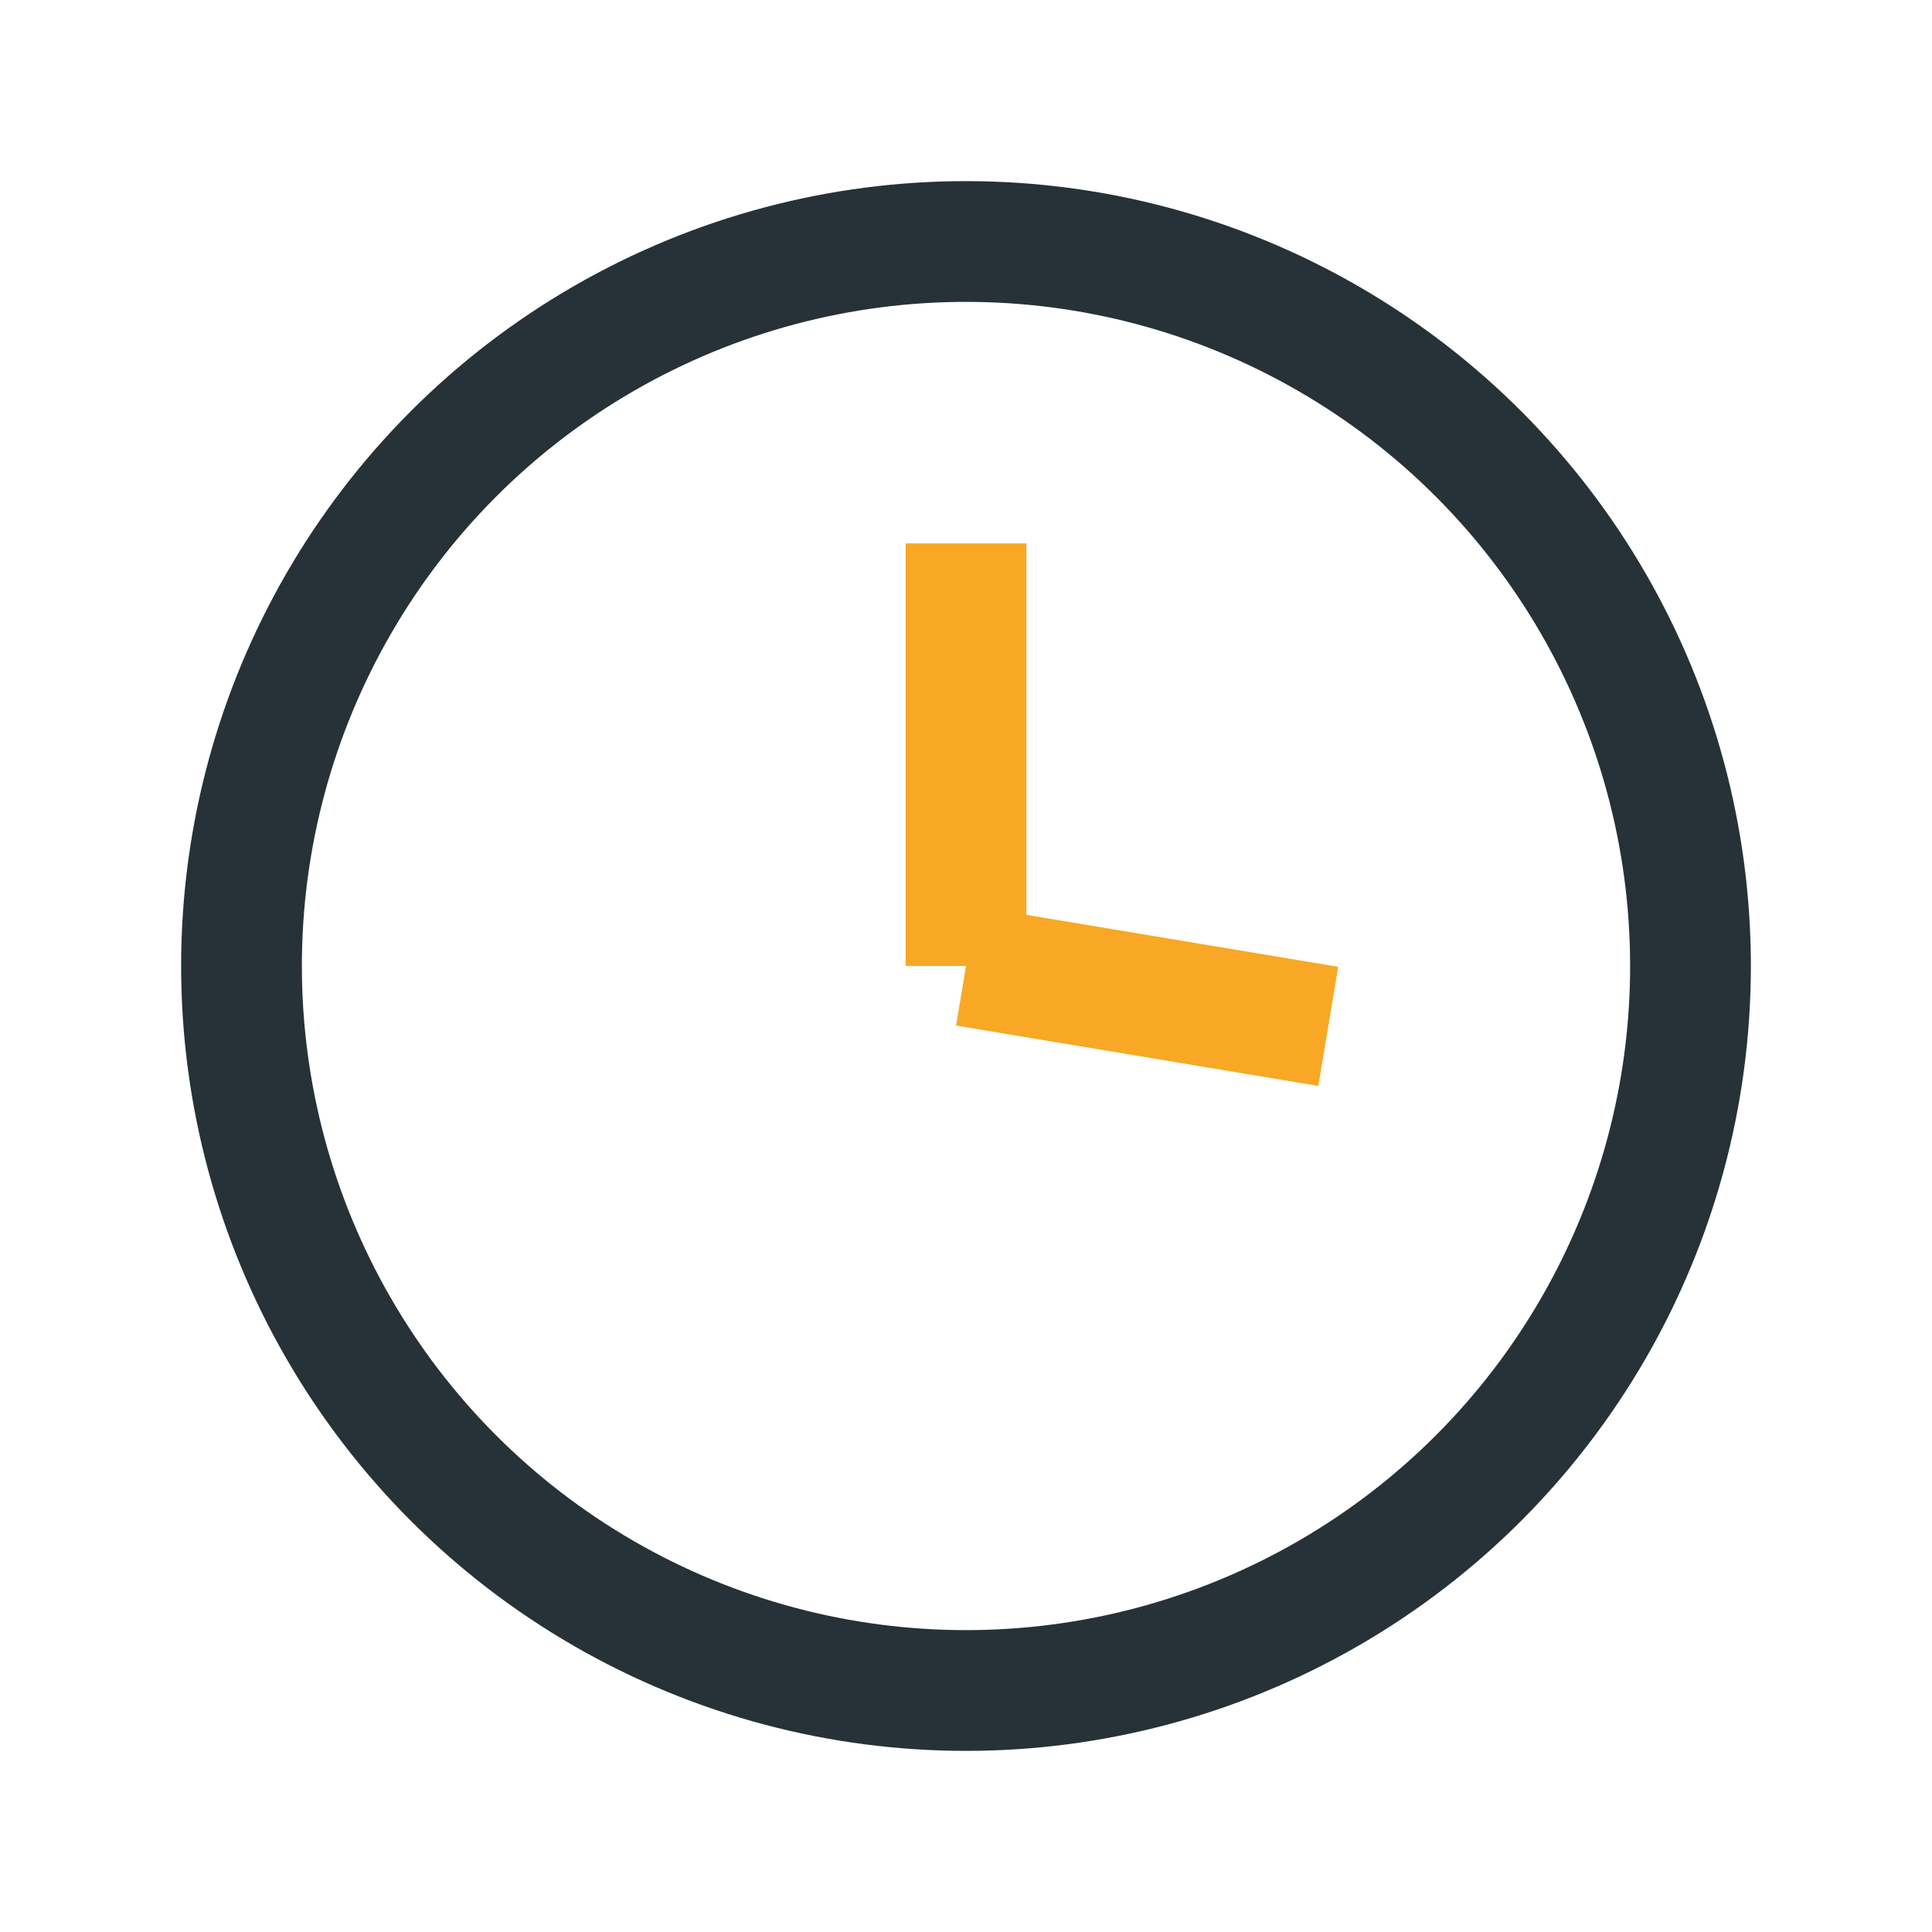 <?xml version="1.0" encoding="UTF-8"?>
<svg xmlns="http://www.w3.org/2000/svg" width="32" height="32" viewBox="0 0 32 32"><circle cx="16" cy="16" r="12" fill="none" stroke="#263238" stroke-width="2"/><line x1="16" y1="16" x2="16" y2="9" stroke="#F9A825" stroke-width="2"/><line x1="16" y1="16" x2="22" y2="17" stroke="#F9A825" stroke-width="2"/></svg>